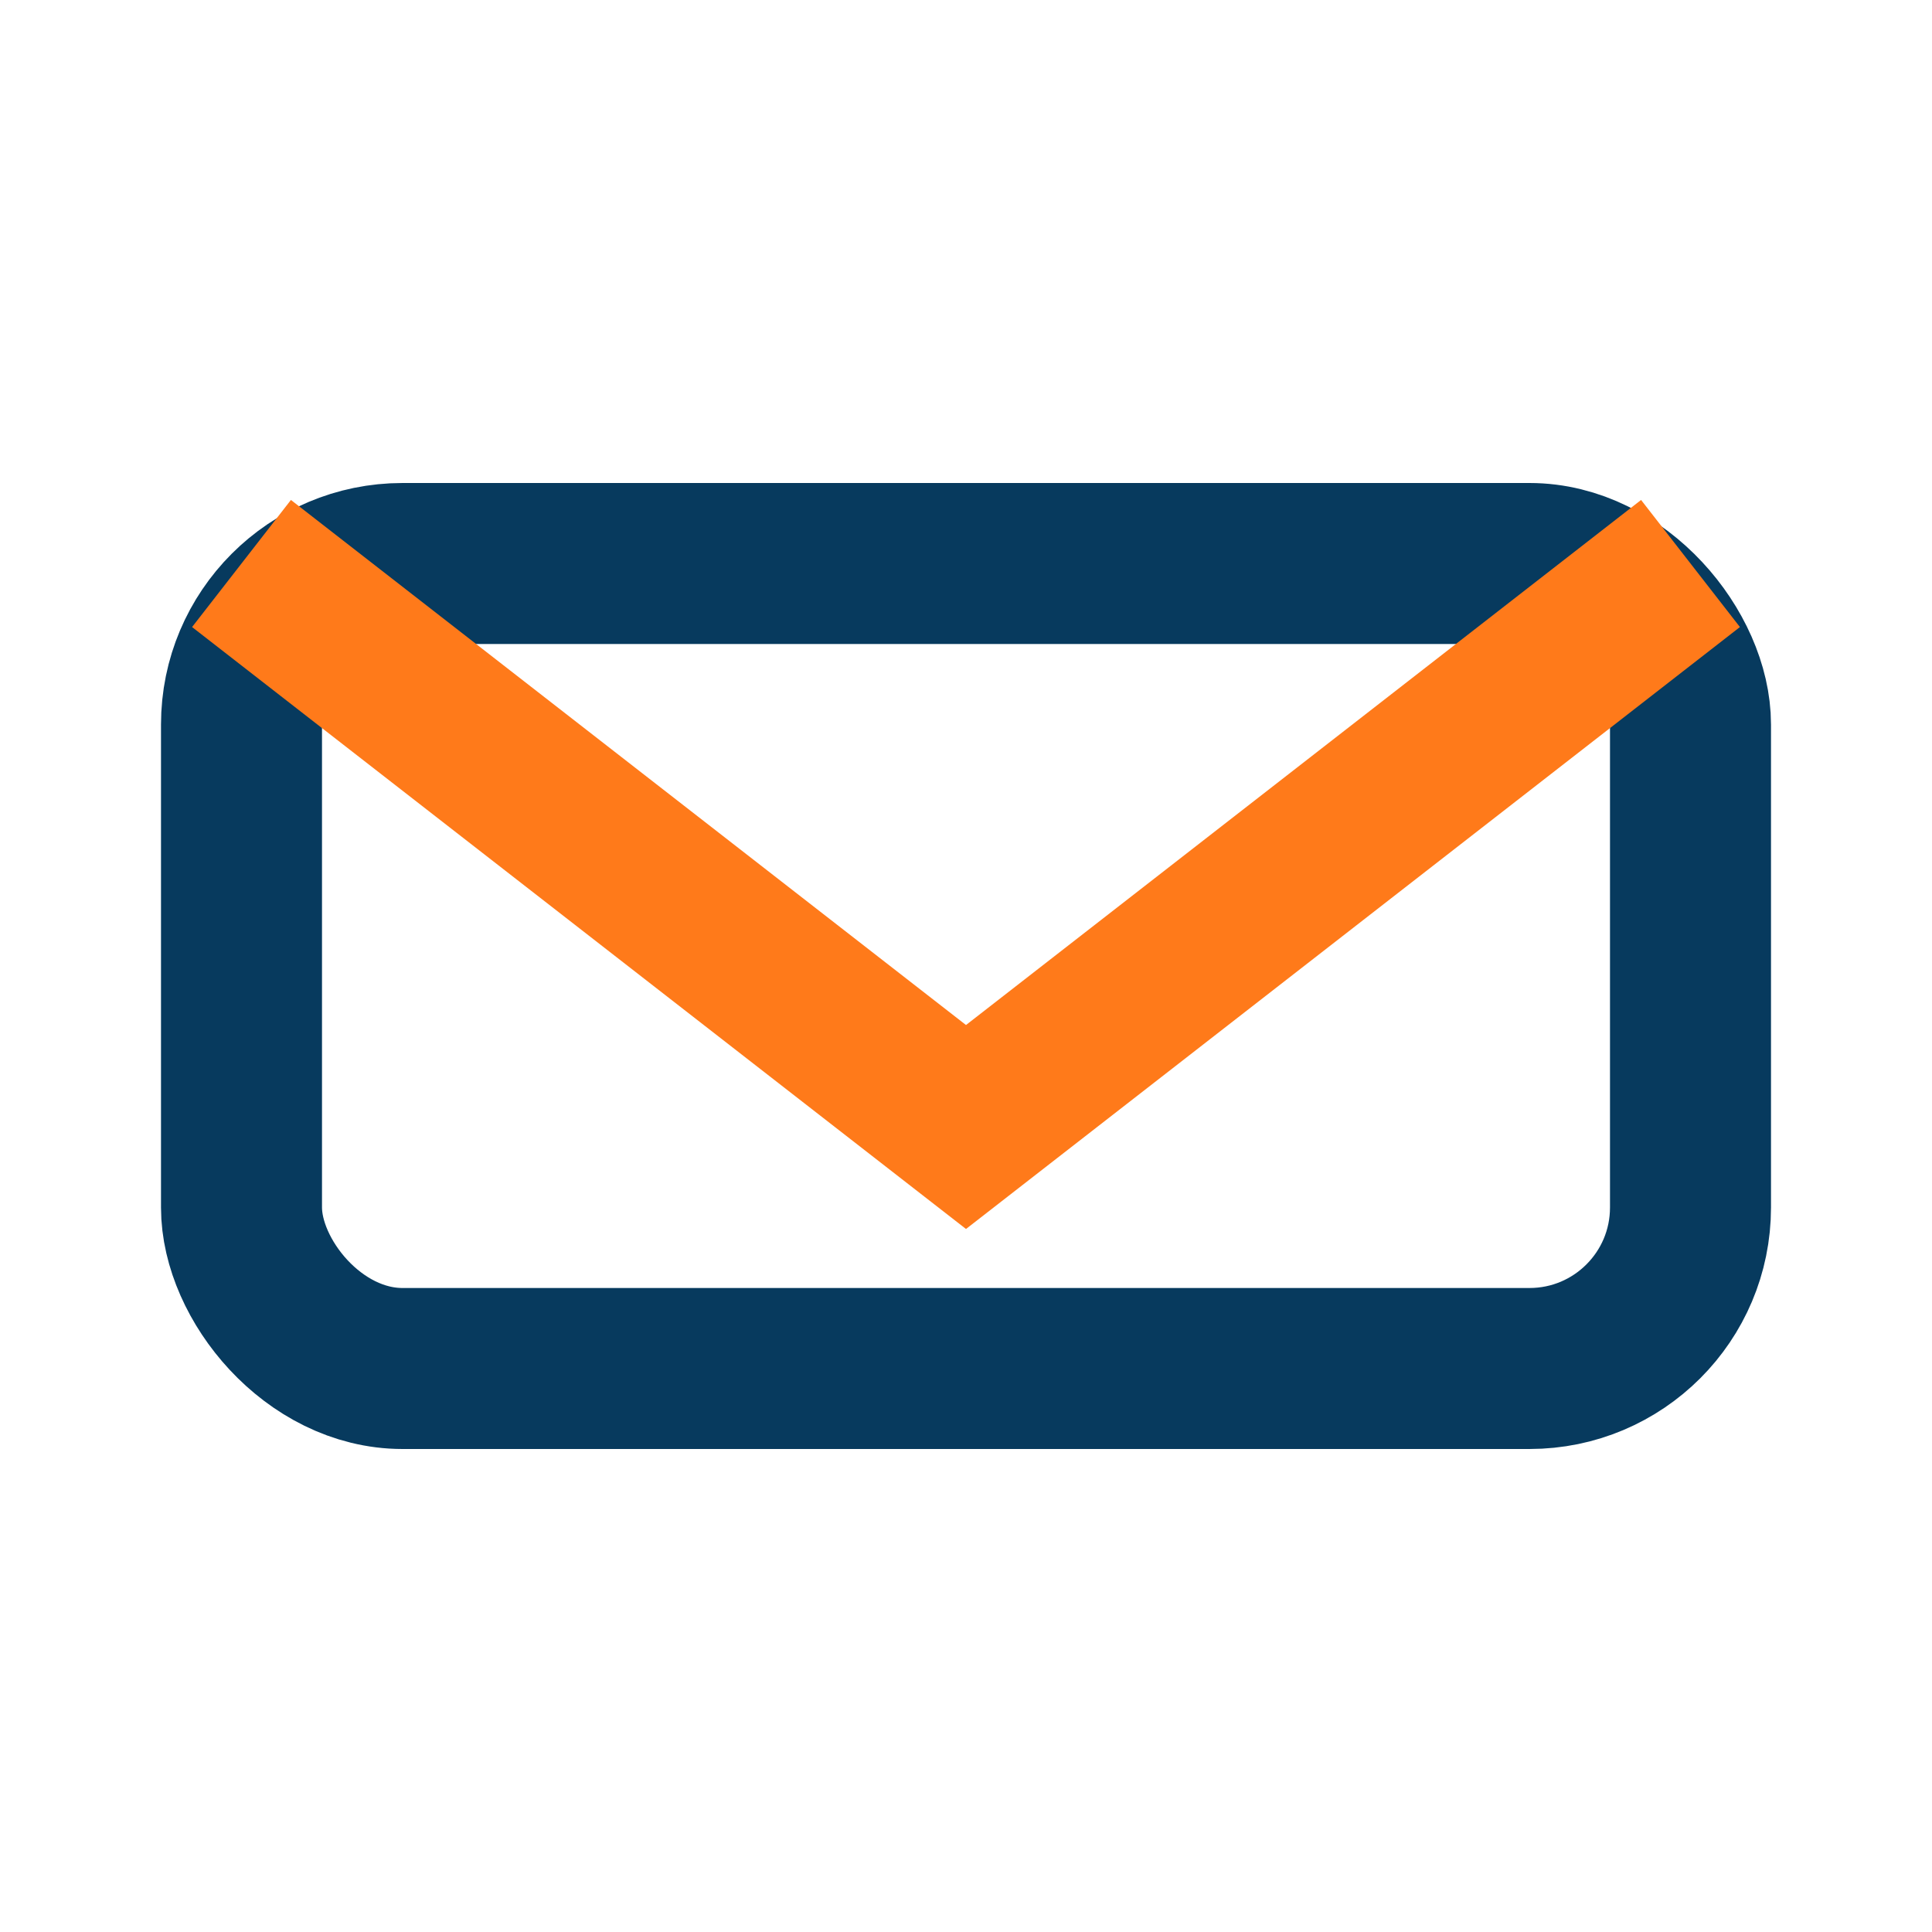 <?xml version="1.0" encoding="UTF-8"?>
<svg xmlns="http://www.w3.org/2000/svg" width="24" height="24" viewBox="0 0 24 24"><rect x="3" y="7" width="18" height="10" rx="2" fill="none" stroke="#073A5E" stroke-width="2"/><path d="M3 7l9 7 9-7" fill="none" stroke="#FF7A1A" stroke-width="2"/></svg>